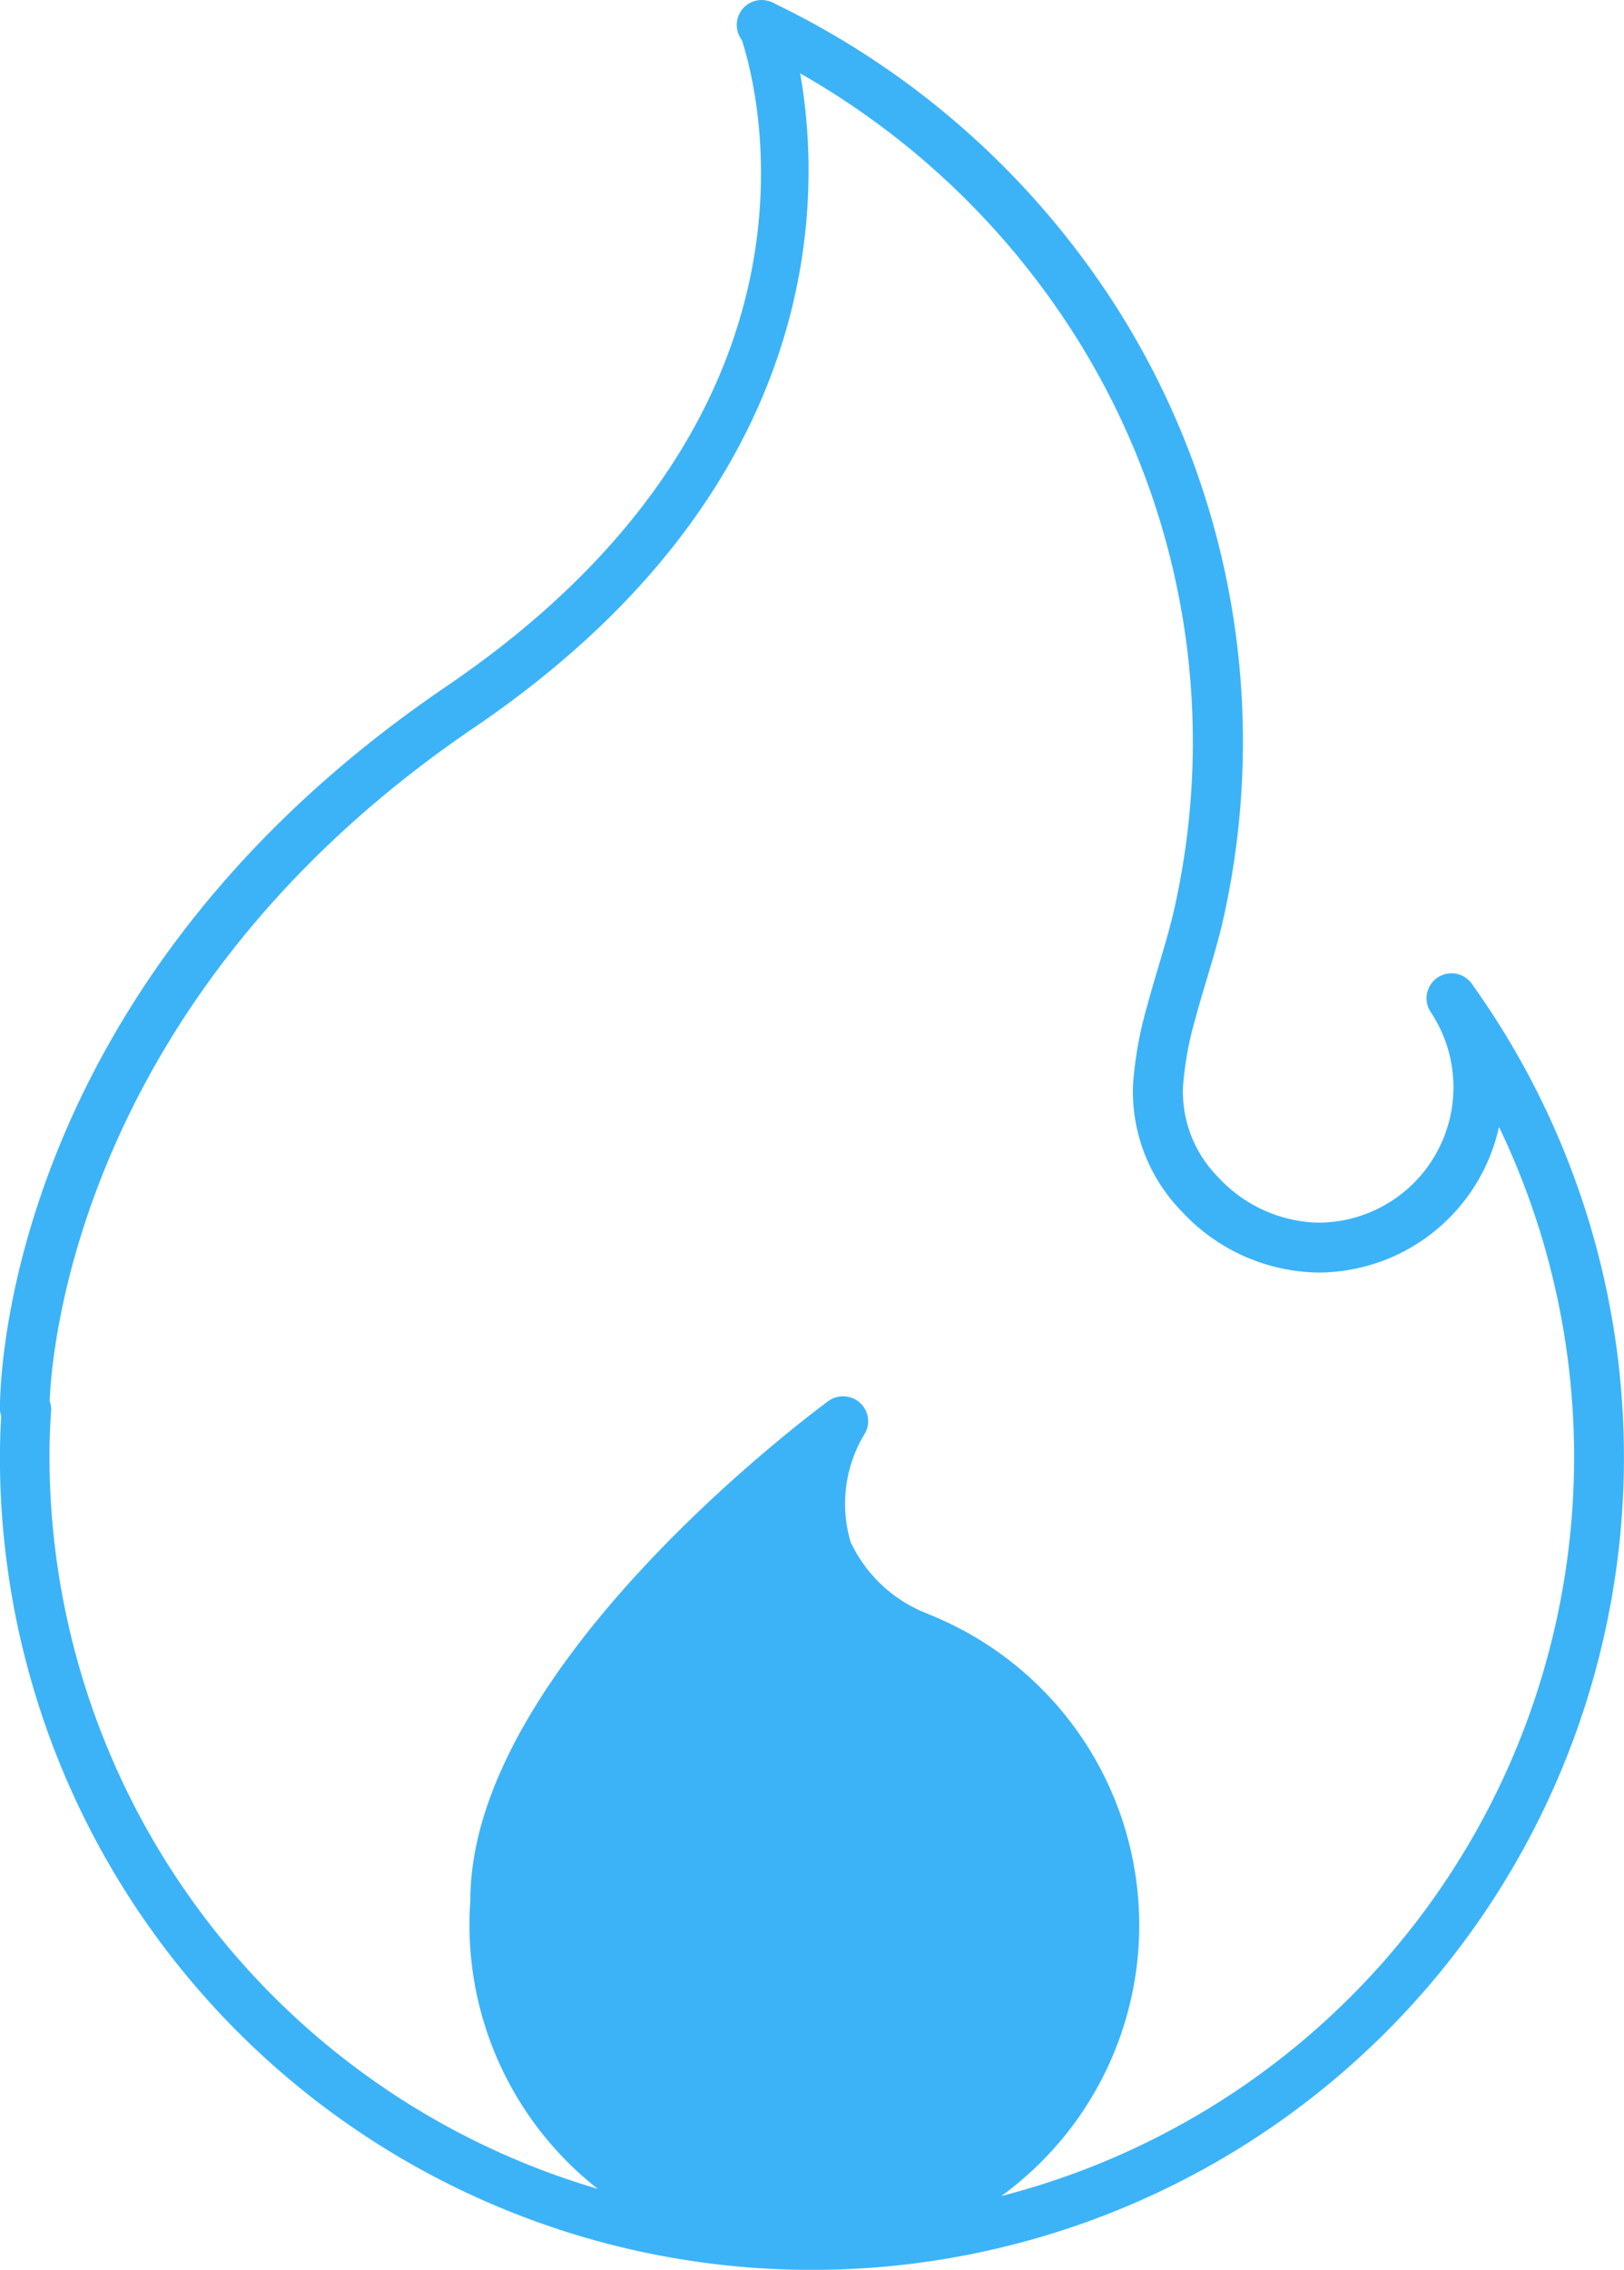 <svg xmlns="http://www.w3.org/2000/svg" width="52.06" height="72.71" viewBox="0 0 52.06 72.71">
  <path id="Icon_16_Bushfire_Grey" d="M158.123,126.952a.8.8,0,0,0-1.313.913,4.339,4.339,0,0,1-3.606,6.752,4.5,4.5,0,0,1-3.193-1.446,3.9,3.9,0,0,1-1.14-2.886,10.553,10.553,0,0,1,.393-2.18c.113-.427.24-.853.367-1.273.167-.56.34-1.14.48-1.706a25.931,25.931,0,0,0-3.046-19.311A26.79,26.79,0,0,0,135.833,95.59a.908.908,0,0,0-.467-.14.8.8,0,0,0-.633,1.286c.527,1.626,3.28,12.038-9.485,20.71-14.3,9.712-14.3,22.59-14.3,23.137a.64.64,0,0,0,.04.22c-.027.487-.04.913-.04,1.326a26.03,26.03,0,1,0,47.173-15.178ZM143.045,165.8a10.723,10.723,0,0,0-2.306-18.631h0c-.02-.007-.04-.02-.06-.027a4.511,4.511,0,0,1-2.46-2.293,4.307,4.307,0,0,1,.473-3.506.8.8,0,0,0-.193-.973.811.811,0,0,0-.993-.04c-.467.347-11.485,8.492-11.478,16a10.746,10.746,0,0,0,4.086,9.239,24.475,24.475,0,0,1-17.578-23.443c0-.453.013-.927.053-1.5a.733.733,0,0,0-.047-.293c.067-1.733,1.007-13.018,13.591-21.564C137.5,111.054,137.293,101.7,136.6,97.8a25.106,25.106,0,0,1,9.085,8.839,24.328,24.328,0,0,1,2.866,18.111c-.127.527-.287,1.06-.453,1.626q-.2.66-.38,1.32a12.21,12.21,0,0,0-.447,2.5,5.5,5.5,0,0,0,1.573,4.073,6.075,6.075,0,0,0,4.359,1.946,5.946,5.946,0,0,0,5.8-4.666A24.441,24.441,0,0,1,143.045,165.8Z" transform="translate(-110.95 -95.45)" fill="#3cb3f7"/>
</svg>
